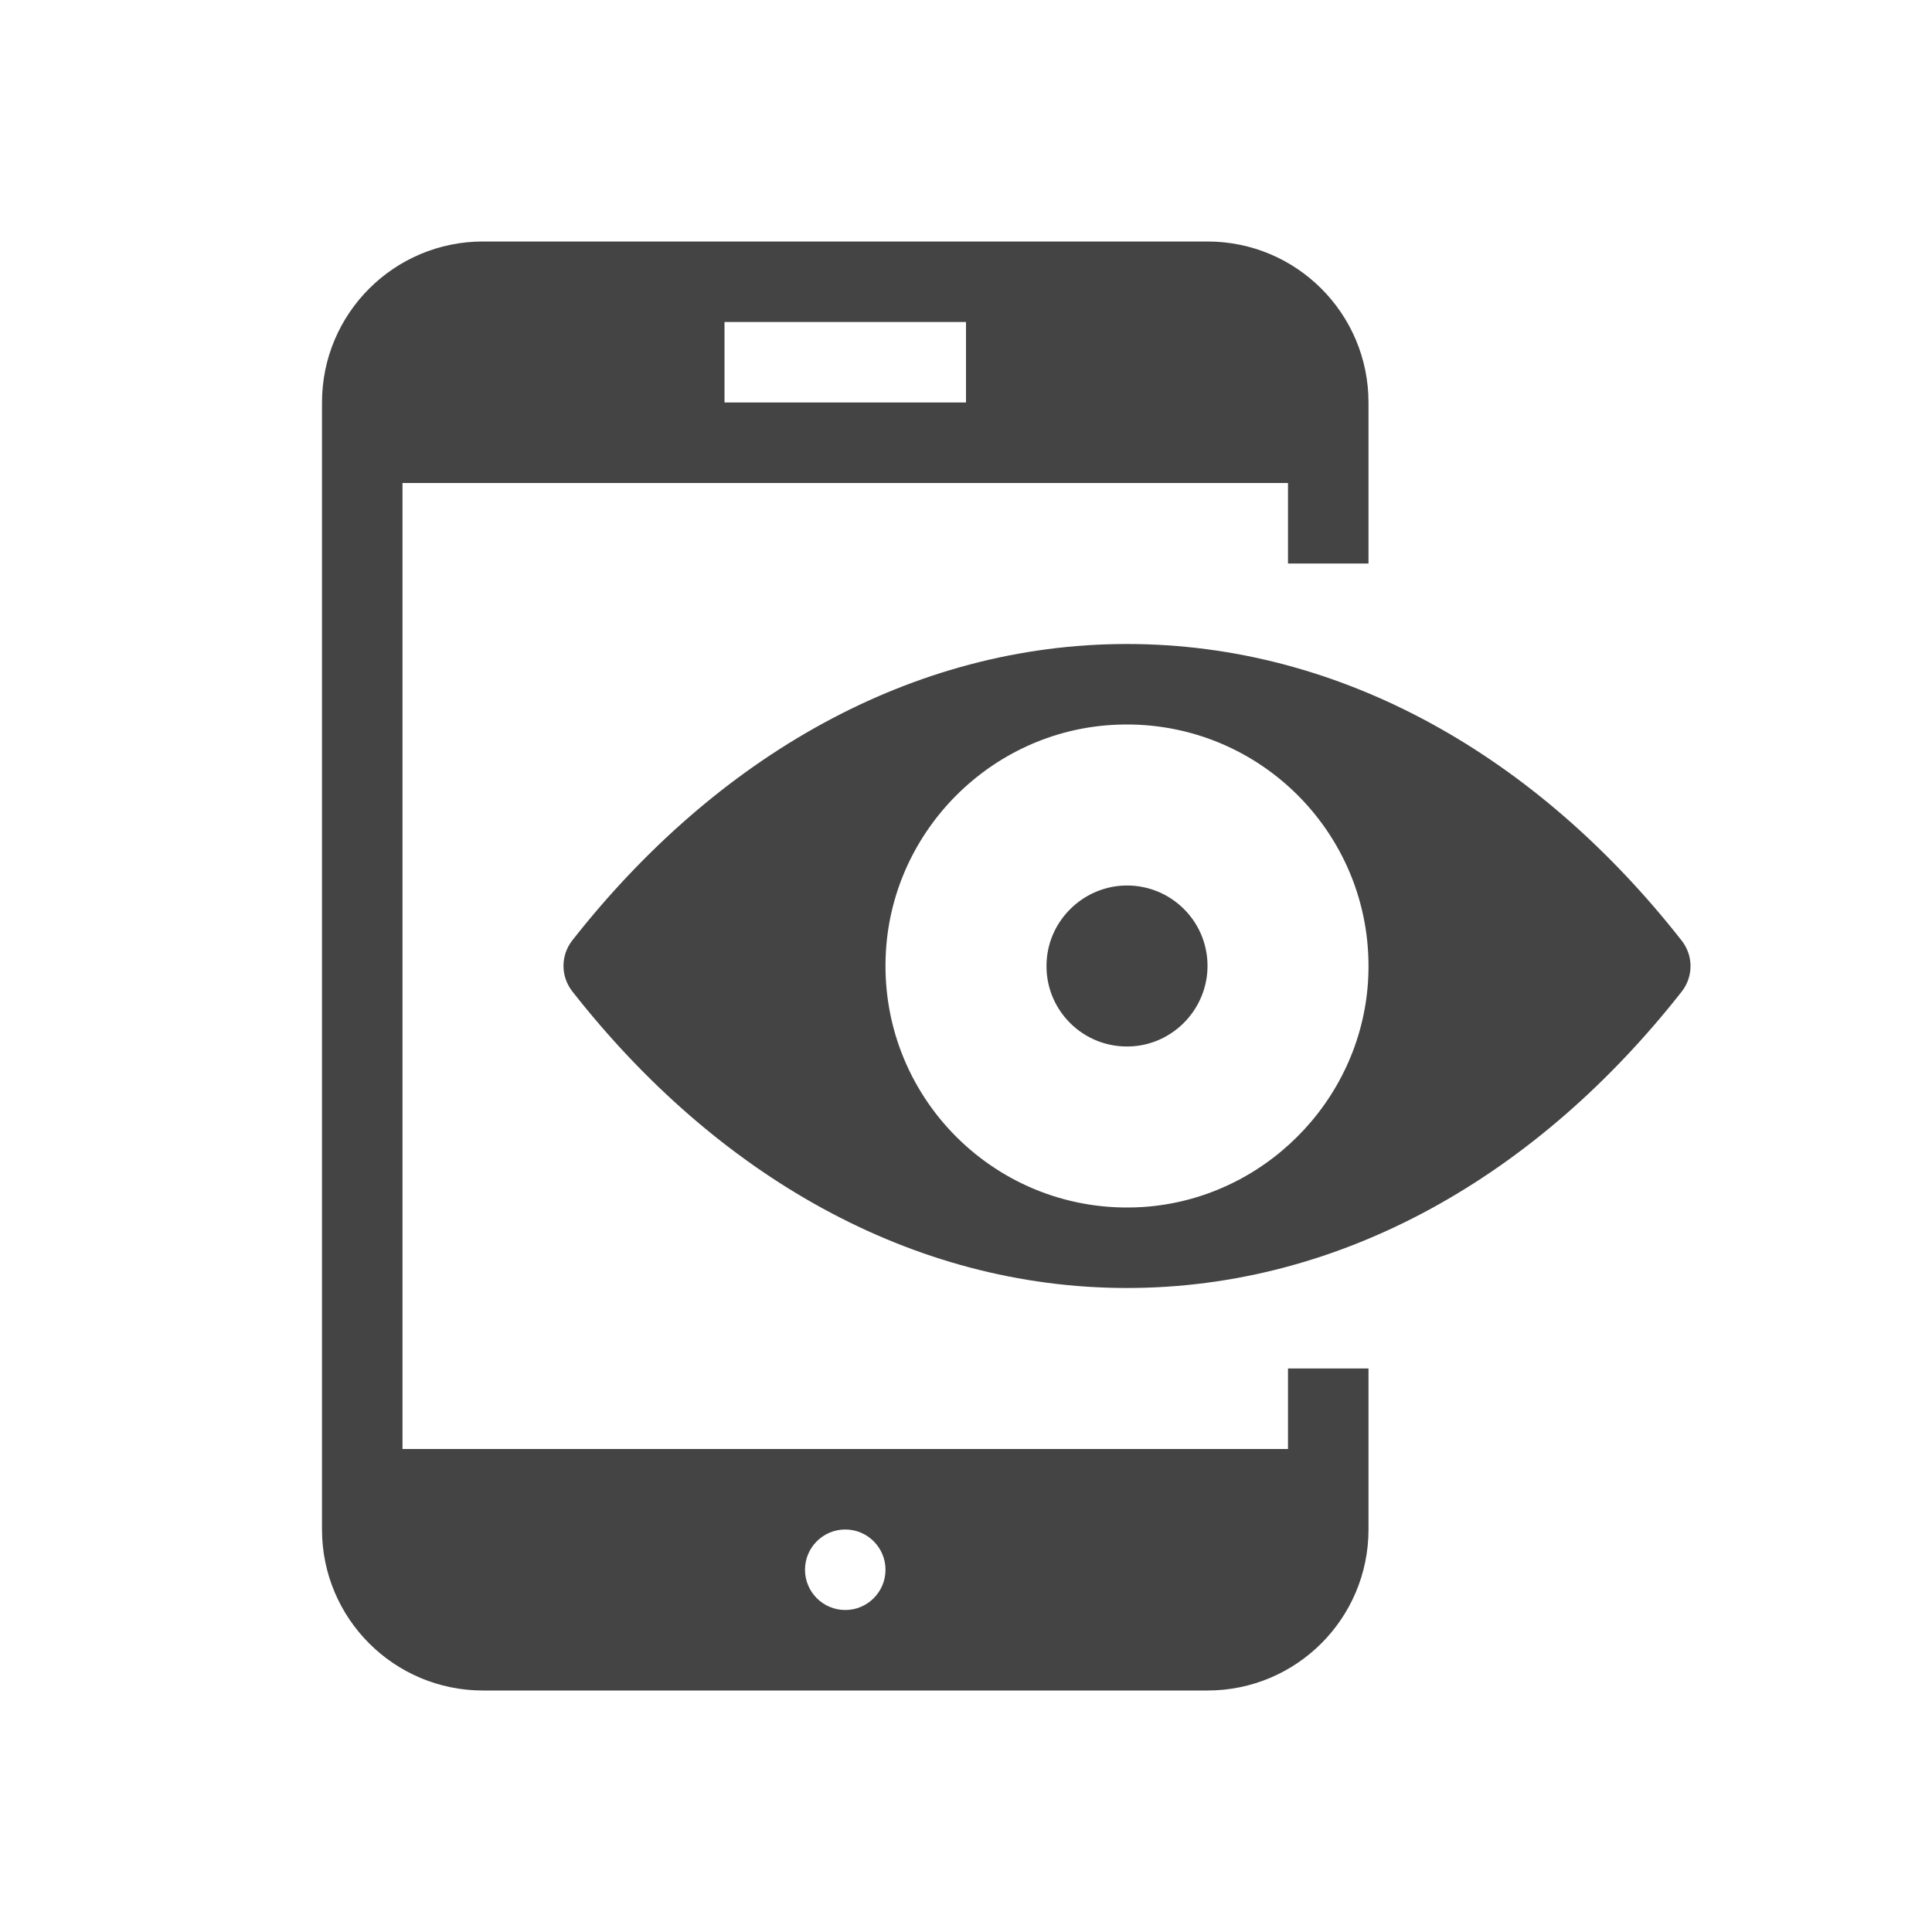 <svg width="24" height="24" viewBox="0 0 24 24" fill="none" xmlns="http://www.w3.org/2000/svg">
<path fill-rule="evenodd" clip-rule="evenodd" d="M4 5C4 3.895 4.895 3 6 3H15C16.105 3 17 3.895 17 5V7H16V6H5V18H16V17H17V19C17 20.105 16.105 21 15 21H6C4.895 21 4 20.105 4 19V5ZM12 4H9V5H12V4ZM11 19.5C11 19.776 10.776 20 10.5 20C10.224 20 10 19.776 10 19.5C10 19.224 10.224 19 10.5 19C10.776 19 11 19.224 11 19.5Z" fill="#444444"/>
<path fill-rule="evenodd" clip-rule="evenodd" d="M14 8C11.325 8 8.899 9.403 7.11 11.681C6.963 11.868 6.963 12.129 7.11 12.316C8.899 14.597 11.325 16 14 16C16.675 16 19.101 14.597 20.89 12.319C21.037 12.132 21.037 11.871 20.89 11.684C19.101 9.403 16.675 8 14 8ZM14.195 14.994C12.386 15.108 10.892 13.617 11.006 11.805C11.1 10.31 12.31 9.099 13.805 9.006C15.614 8.892 17.108 10.383 16.994 12.195C16.898 13.687 15.687 14.898 14.195 14.994ZM14.064 12.998C13.461 13.036 12.963 12.539 13.002 11.936C13.033 11.437 13.438 11.035 13.936 11.002C14.539 10.964 15.037 11.461 14.998 12.064C14.965 12.565 14.561 12.967 14.064 12.998Z" fill="#444444"/>
</svg>

